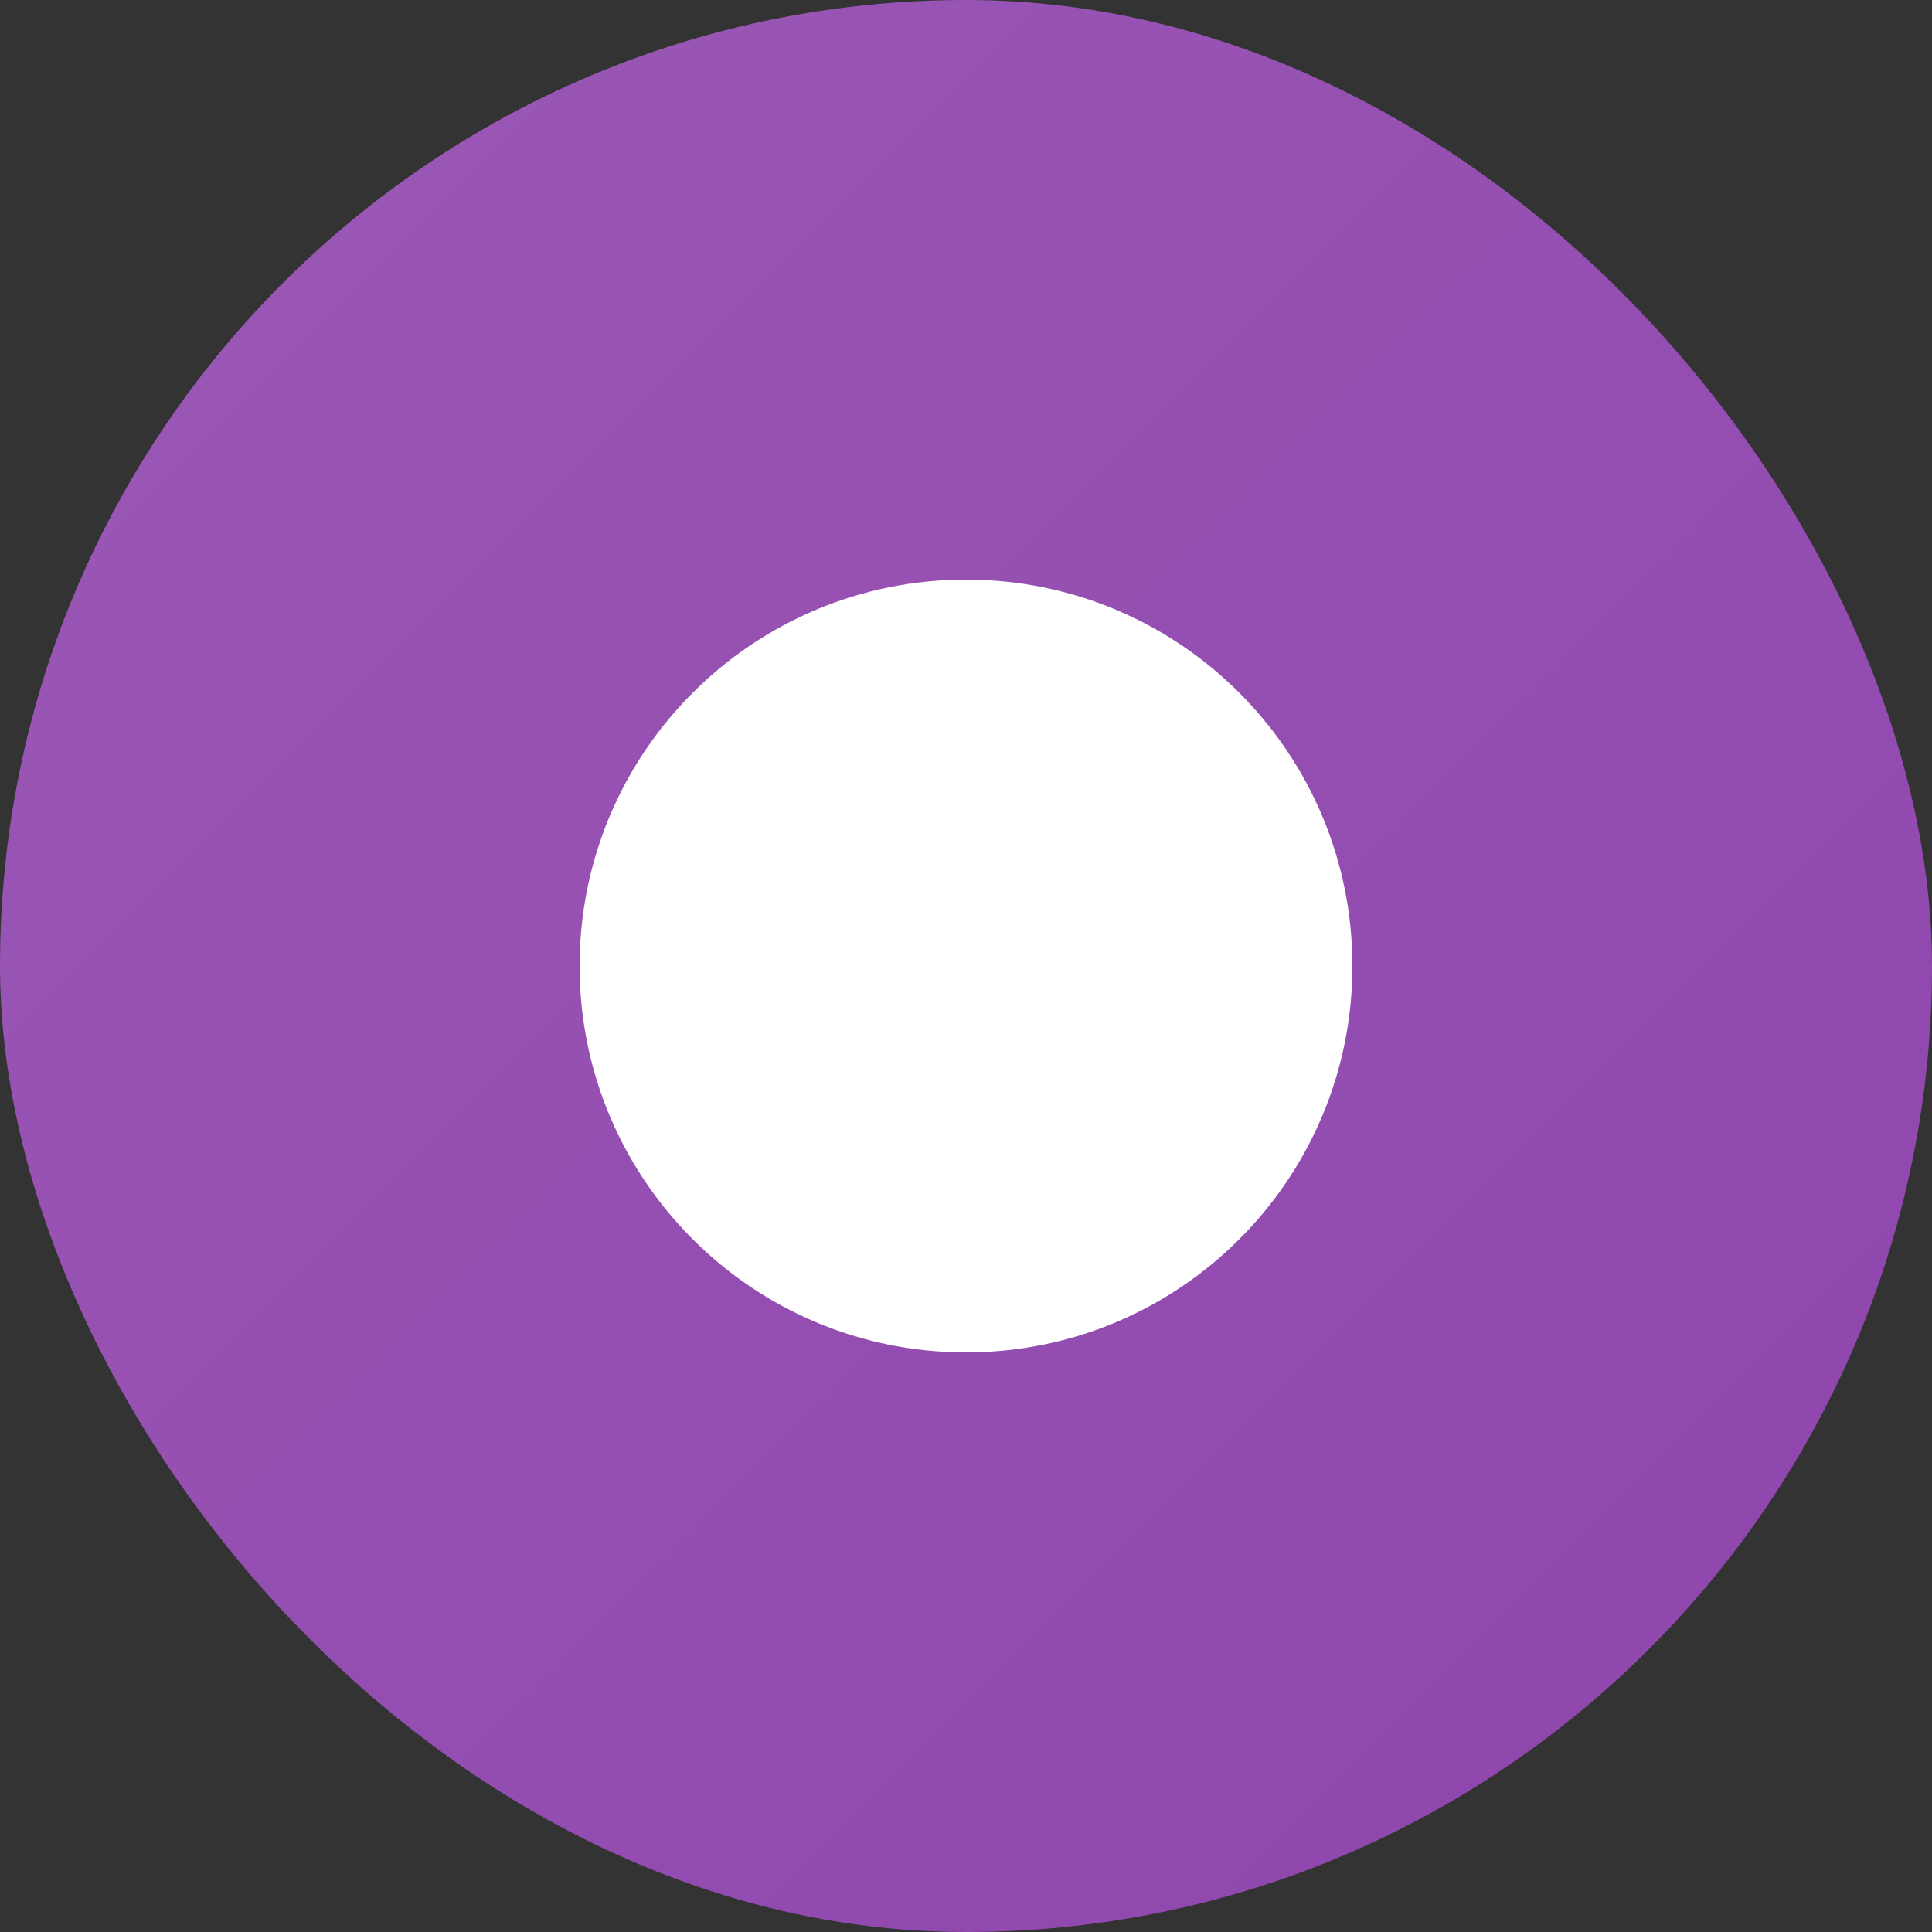 <?xml version="1.0" encoding="UTF-8" standalone="no"?>
<svg width="100" height="100" viewBox="0 0 100 100" fill="none" xmlns="http://www.w3.org/2000/svg">
  <rect x="0" y="0" width="100" height="100" fill="#333333" stroke="none"/>
  <rect width="100" height="100" rx="50" fill="url(#design_gradient)"/>
  <path d="M50 30C38.95 30 30 38.95 30 50C30 61.05 38.95 70 50 70C61.05 70 70 61.05 70 50C70 38.95 61.05 30 50 30ZM44 65.86V62C44 58.69 46.69 56 50 56C53.31 56 56 58.69 56 62V65.86C47.21 64.31 45.69 64.31 44 65.86ZM65.69 61.92C64.92 58.38 61.77 56 58.15 56H58C56.09 54.17 53.34 53 50 53C46.66 53 43.91 54.17 42 56H41.85C38.23 56 35.08 58.38 34.31 61.92C37.78 66.85 43.5 70 50 70C56.5 70 62.22 66.85 65.69 61.92Z" fill="white"/>
  <path d="M50 50C53.31 50 56 47.31 56 44C56 40.69 53.31 38 50 38C46.69 38 44 40.69 44 44C44 47.31 46.69 50 50 50Z" fill="white"/>
  
  <!-- Gradients -->
  <defs>
    <linearGradient id="design_gradient" x1="0" y1="0" x2="100" y2="100" gradientUnits="userSpaceOnUse">
      <stop stop-color="#9B59B6"/>
      <stop offset="1" stop-color="#8E44AD"/>
    </linearGradient>
  </defs>
</svg> 